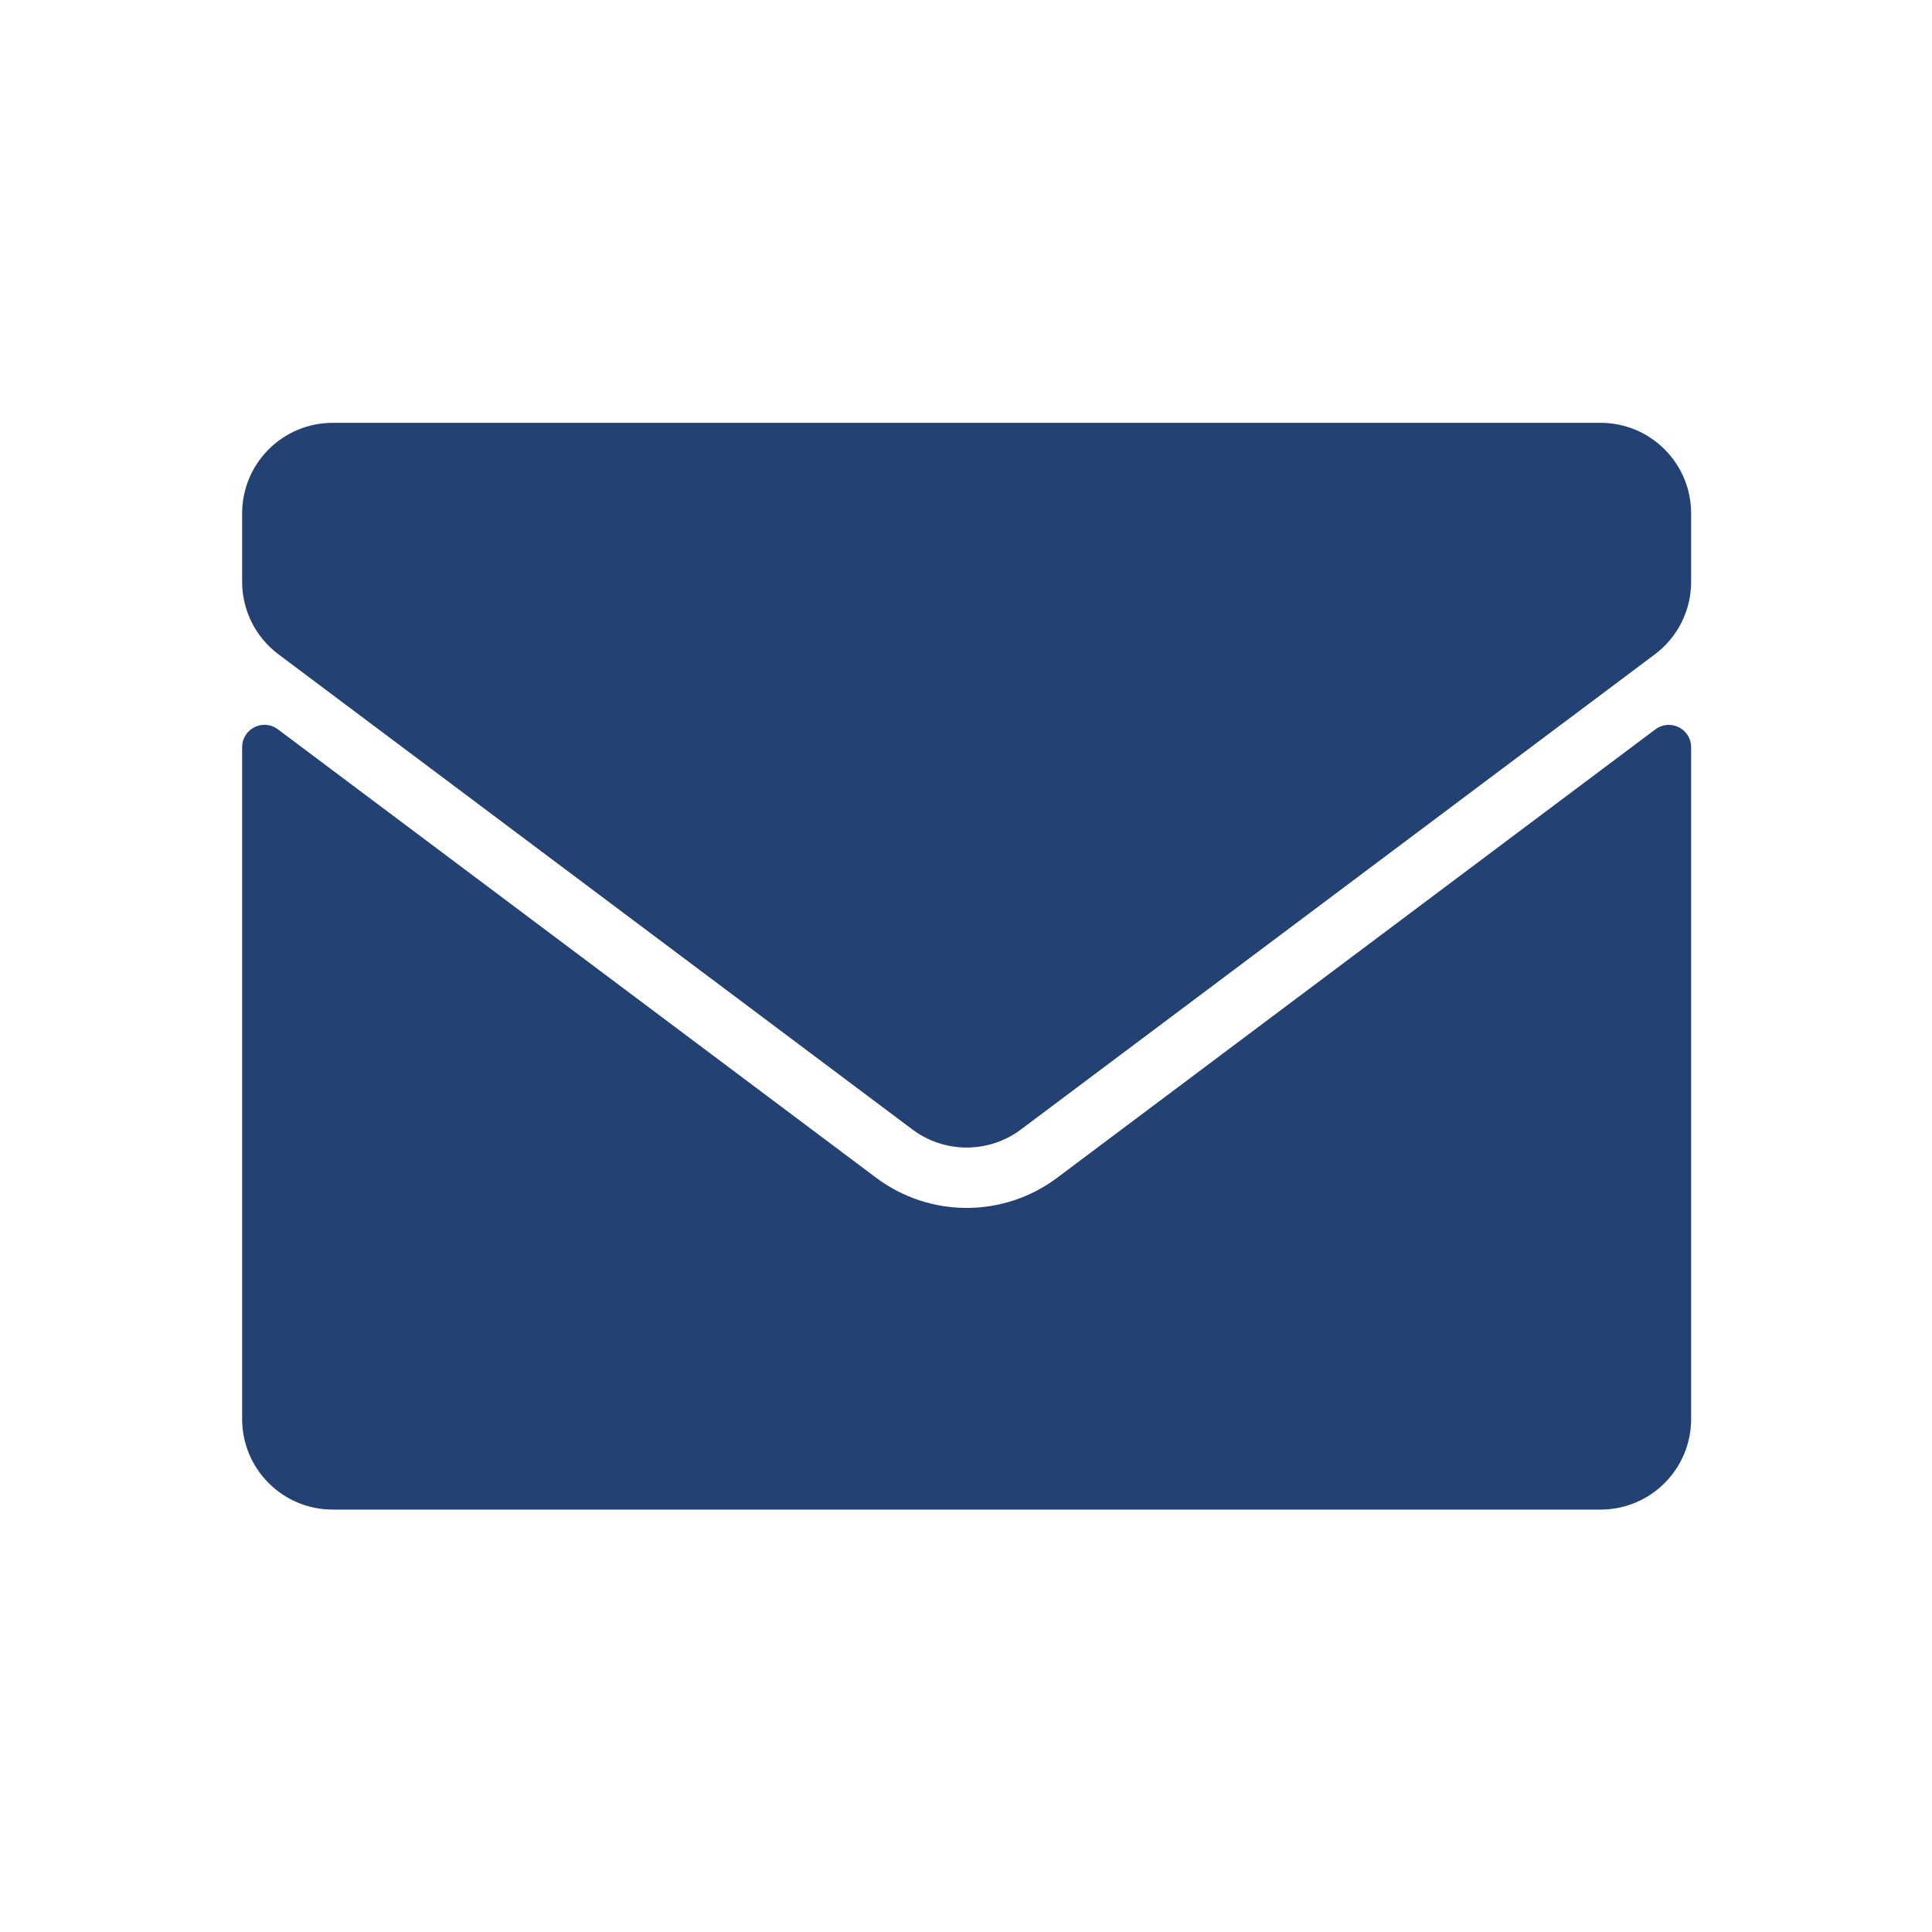 <?xml version="1.0" encoding="UTF-8"?>
<svg width="64px" height="64px" viewBox="0 0 64 64" version="1.1" xmlns="http://www.w3.org/2000/svg" xmlns:xlink="http://www.w3.org/1999/xlink">
    <!-- Generator: Sketch 57.1 (83088) - https://sketch.com -->
    <title>mail</title>
    <desc>Created with Sketch.</desc>
    <g id="Page-1" stroke="none" stroke-width="1" fill="none" fill-rule="evenodd">
        <g id="mail">
            <rect id="Rectangle-Copy-2" fill="#FFFFFF" x="0" y="0" width="64" height="64"></rect>
            <path d="M53.021,14.007 L11.021,14.007 L11.021,14.007 C9.364,14.007 8.021,15.35 8.021,17.007 L8.021,19.273 L8.021,19.273 C8.021,20.217 8.466,21.107 9.222,21.673 L30.223,37.414 L30.223,37.414 C31.289,38.214 32.756,38.214 33.822,37.414 L54.82,21.675 L54.82,21.675 C55.576,21.109 56.021,20.219 56.021,19.275 L56.021,17.007 L56.021,17.007 C56.021,15.35 54.678,14.007 53.021,14.007 L53.021,14.007 Z M54.837,24.161 L35.021,39.014 L35.021,39.014 C33.244,40.347 30.801,40.347 29.023,39.014 L9.205,24.159 L9.205,24.159 C8.878,23.914 8.414,23.98 8.169,24.307 C8.073,24.435 8.021,24.591 8.021,24.751 L8.021,47.007 L8.021,47.007 C8.021,48.664 9.364,50.007 11.021,50.007 L53.021,50.007 L53.021,50.007 C54.678,50.007 56.021,48.664 56.021,47.007 L56.021,24.753 L56.021,24.753 C56.021,24.344 55.689,24.013 55.281,24.013 C55.121,24.013 54.965,24.065 54.837,24.161 L54.837,24.161 Z" id="Shape" fill="#244173"></path>
        </g>
    </g>
</svg>